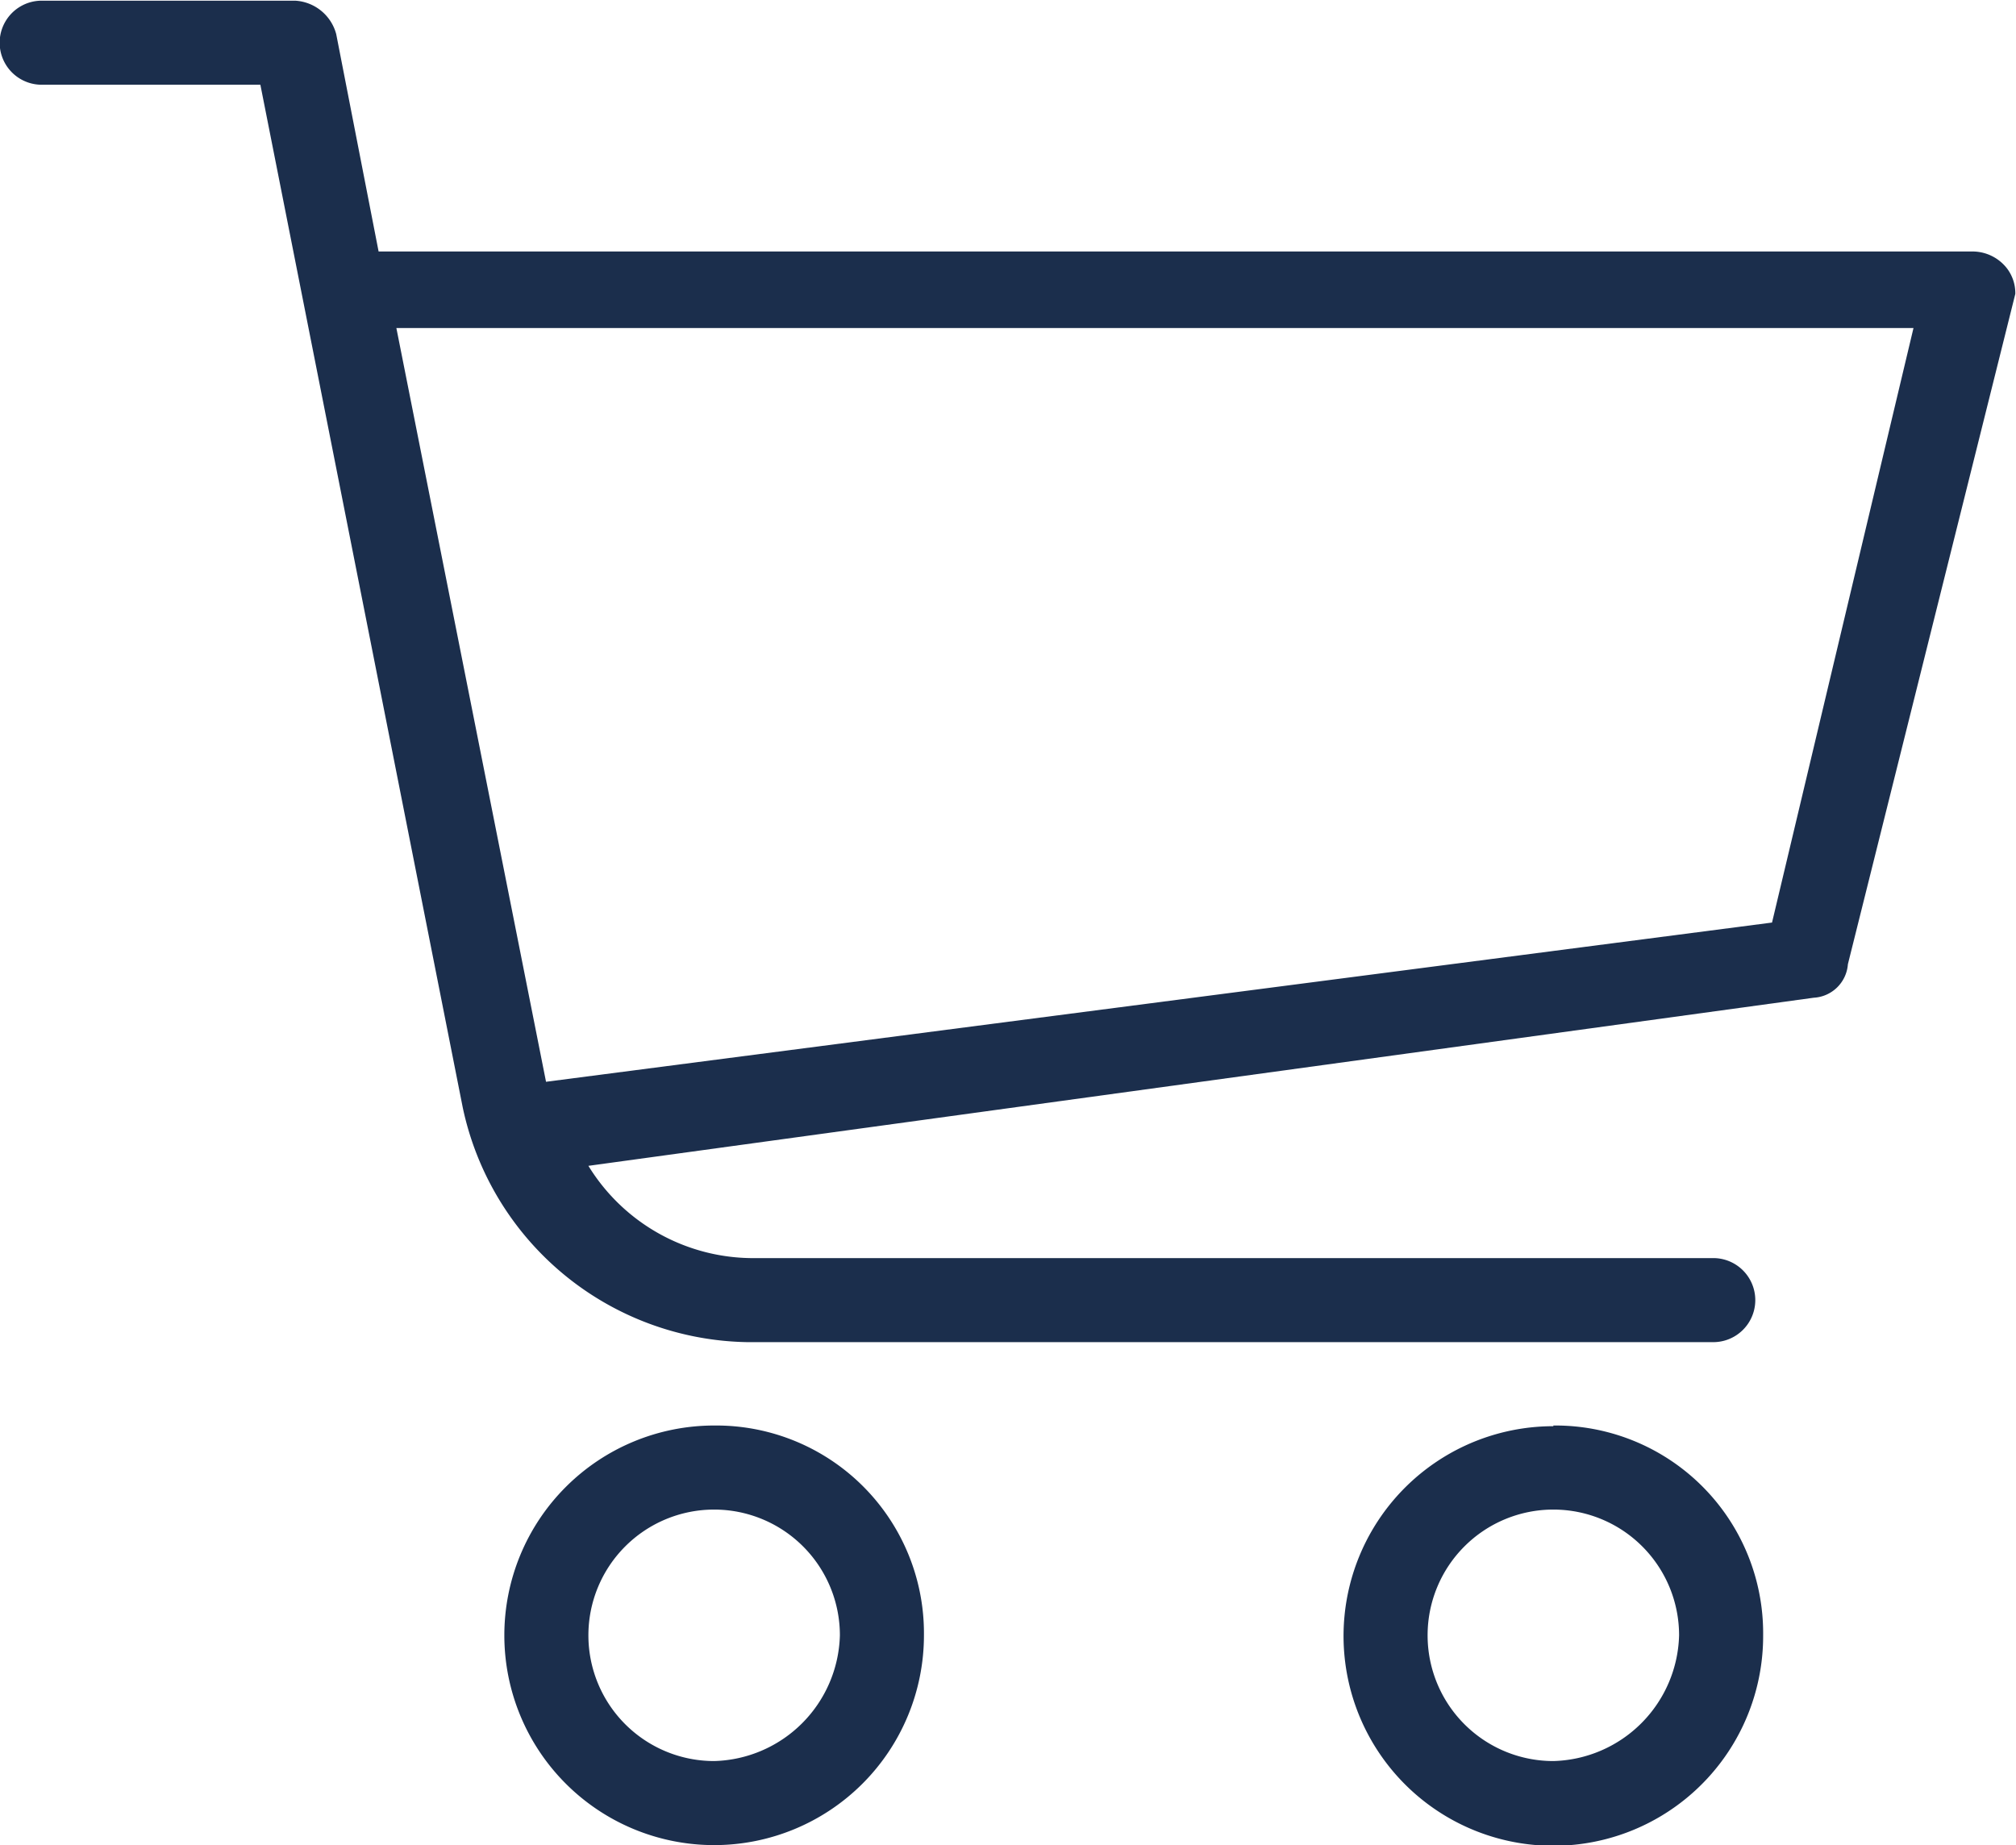 <svg xmlns="http://www.w3.org/2000/svg" width="29.5" height="27"><path d="M29.37 3.93a.64.64 0 0 0-.5-.25H5.54L4.92.5a.66.66 0 0 0-.6-.49H.61a.61.61 0 1 0 0 1.23h3.2L6.77 16.2a4.33 4.33 0 0 0 4.17 3.44h14.13a.61.61 0 1 0 0-1.23h-14a2.83 2.83 0 0 1-2.46-1.35l17.93-2.46a.53.53 0 0 0 .5-.49l2.45-9.81a.6.6 0 0 0-.12-.37zm-3.44 9.57L7.99 15.83 5.8 4.8H28zm-15.48 7.36a3.07 3.07 0 1 0 3.07 3.07 3.04 3.04 0 0 0-3.07-3.07zm0 4.91a1.84 1.84 0 1 1 1.84-1.84 1.89 1.89 0 0 1-1.84 1.84zm12.28-4.9a3.07 3.07 0 1 0 3.07 3.06 3.04 3.04 0 0 0-3.07-3.07zm0 4.9a1.84 1.84 0 1 1 1.84-1.84 1.89 1.89 0 0 1-1.84 1.84z" fill="#1b2e4c" fill-rule="evenodd"/></svg>